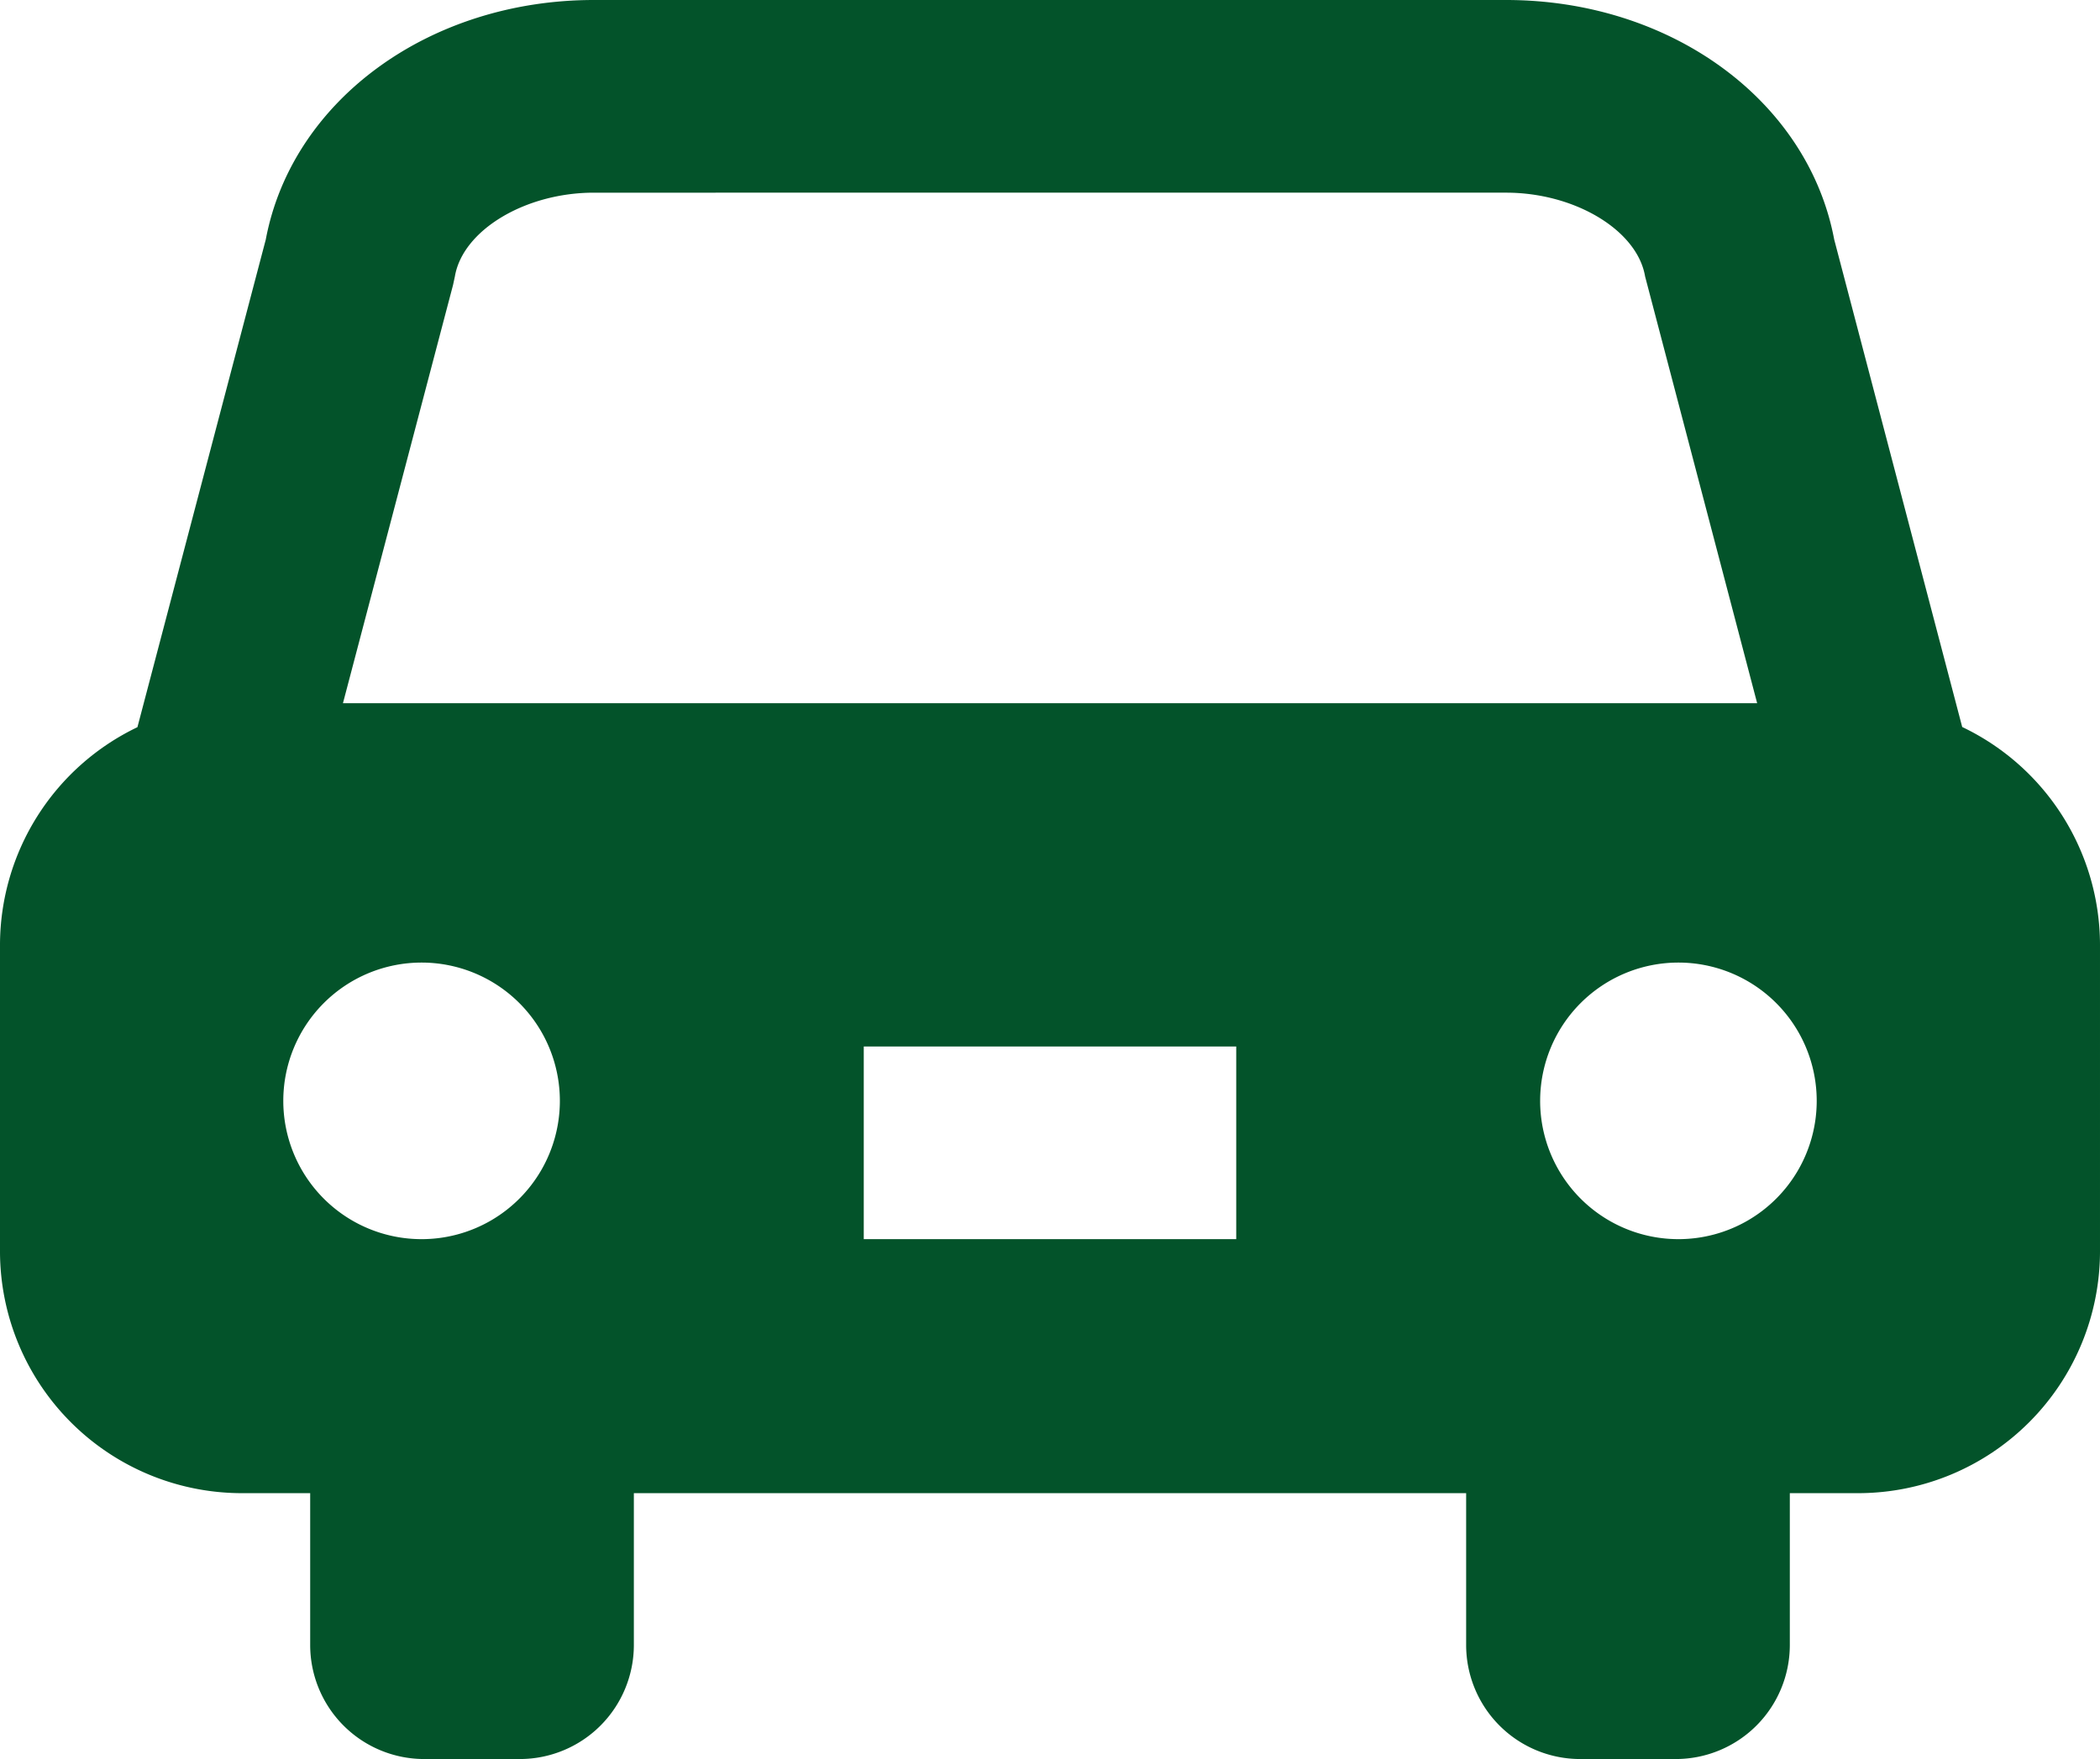<svg xmlns="http://www.w3.org/2000/svg" width="512.001" height="428.86" viewBox="0 0 512.001 428.86"><g transform="translate(0 -41.57)"><path d="M478.406,218.816,447.2,99.976C440.81,66.062,407.377,41.57,367.193,41.57H144.807c-40.184,0-73.617,24.488-80.008,58.406L33.506,218.86A58.952,58.952,0,0,0,0,271.844v74.938A59,59,0,0,0,58.826,405.61h16.8v37.008a27.811,27.811,0,0,0,27.812,27.812h23.291a27.809,27.809,0,0,0,27.811-27.812V405.61H357.461v37.008a27.81,27.81,0,0,0,27.813,27.812h23.289a27.811,27.811,0,0,0,27.813-27.812V405.61h16.8A59,59,0,0,0,512,346.782V271.844A58.964,58.964,0,0,0,478.406,218.816ZM102.785,343.68A33.715,33.715,0,1,1,136.5,309.965,33.714,33.714,0,0,1,102.785,343.68Zm198.621,0H210.593V296.708h90.813ZM83.615,213.02l26.846-101.988.444-2.062c1.906-11.262,17.115-20.426,33.9-20.426H367.193c16.787,0,32,9.164,33.9,20.426l27.32,104.051H83.615Zm325.6,130.66a33.715,33.715,0,1,1,33.717-33.715A33.714,33.714,0,0,1,409.215,343.68Z" fill="#03532a"/></g></svg>